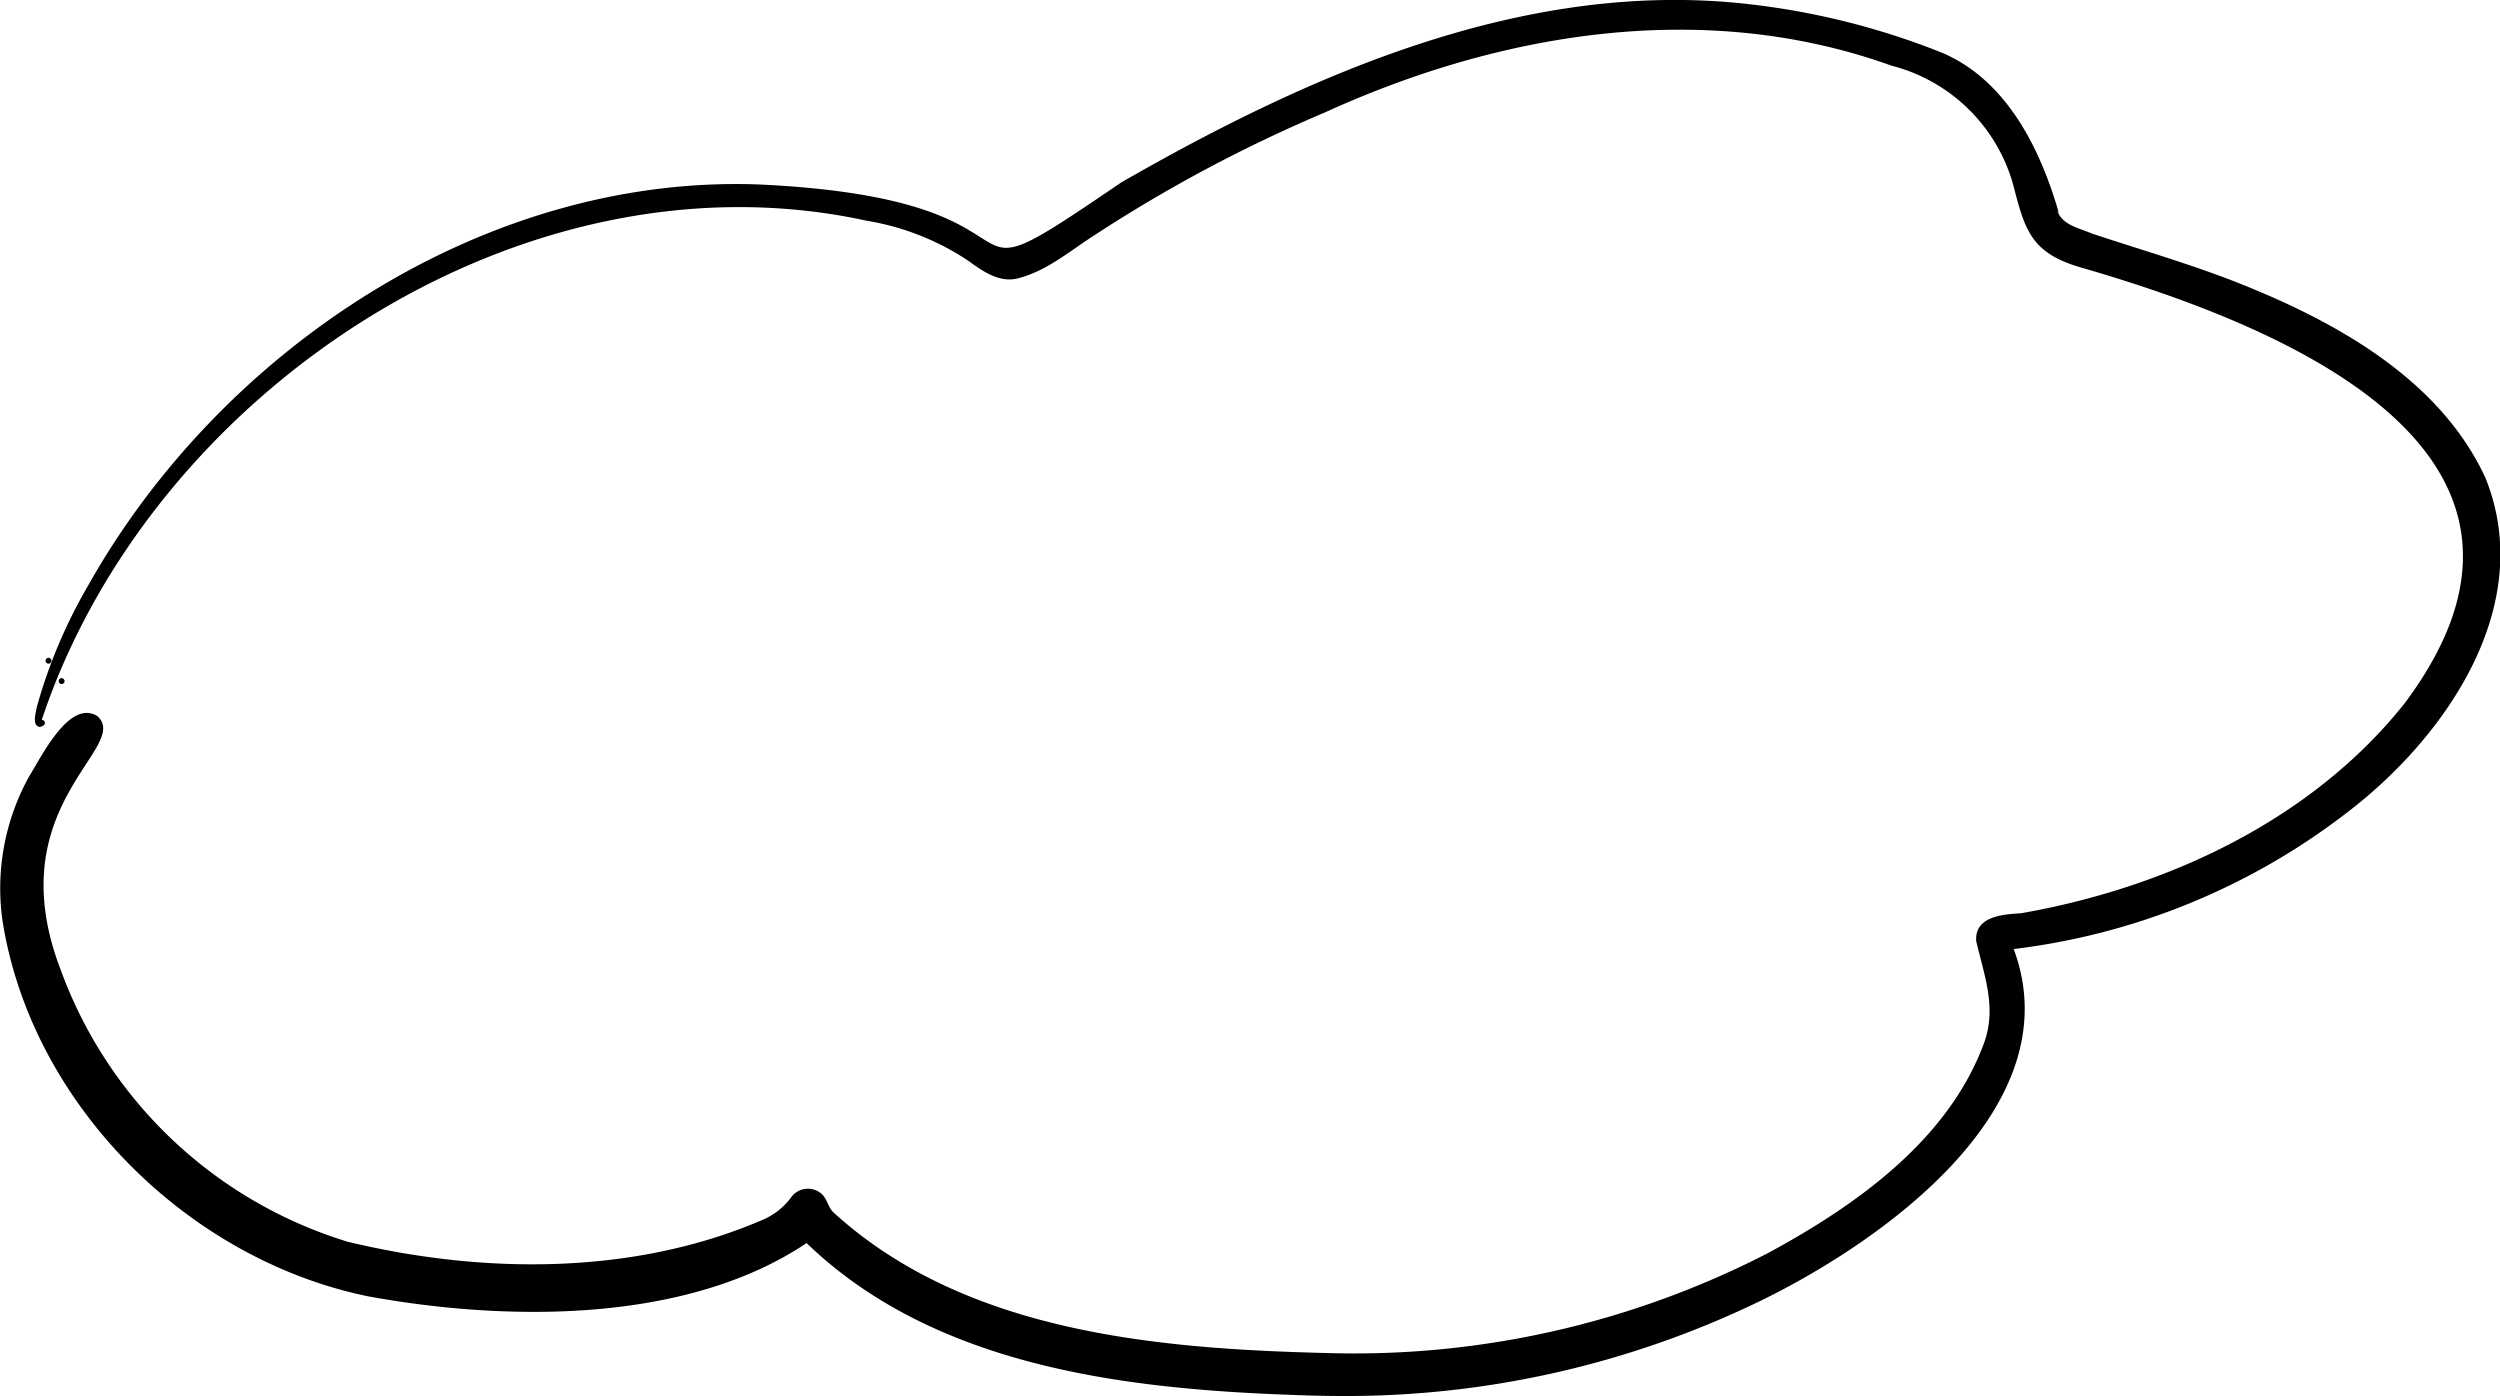 <?xml version="1.0" encoding="UTF-8"?> <svg xmlns="http://www.w3.org/2000/svg" id="Слой_1" data-name="Слой 1" viewBox="0 0 213.4 119.16"><g id="Векторный_слой" data-name="Векторный слой"><path d="M321.3,462.12c-14.4-.52-30.4-2.52-41.22-12.95-10.28,6.89-25.61,6.7-37.4,4.55-15.45-3.15-28.83-16.46-31.25-32.16a19.72,19.72,0,0,1,2.3-12.25c1-1.58,3.41-6.6,5.8-5.13,3,2.64-8.49,7.62-3.14,21.61a37.83,37.83,0,0,0,24.54,23.27c11.61,2.79,24.54,2.87,35.57-1.95a5.85,5.85,0,0,0,2.3-1.9,1.77,1.77,0,0,1,2.64-.17c.46.51.47,1.11,1,1.57,11.18,10.15,27.45,11.58,41.88,11.94A77.12,77.12,0,0,0,362.19,450c7.51-4.07,15.37-9.64,18.41-17.94,1.08-3,0-5.75-.68-8.66-.15-2.12,2.25-2.29,3.8-2.38,12.41-2.17,24.8-7.92,32.75-17.9,16.11-21.5-10.41-32.25-27.62-37.23-4.28-1.24-4.78-3.21-5.79-7.12a14.54,14.54,0,0,0-10.39-10.11c-15.92-5.73-33.29-2.87-48.35,4a124.93,124.93,0,0,0-19.7,10.5c-2.08,1.33-4,3-6.43,3.64-1.62.46-3.08-.59-4.32-1.49a22.16,22.16,0,0,0-8.67-3.41c-29.49-6.43-61.11,14.7-70.41,42.62a.25.25,0,0,1,.14.47.66.66,0,0,1-.34.12c-.64-.17-.3-1.11-.25-1.58a43.78,43.78,0,0,1,4.38-10.43C230,373,252.41,358,275.85,358.8c28,1.25,13.76,11.64,31.11-.18,16.21-9.3,34.68-17.45,53.77-15.18A63.7,63.7,0,0,1,377,347.56c5.55,2.36,8.43,8.26,10,13.77a.54.54,0,0,0-.07-.13s0-.09-.05-.14a.43.43,0,0,1,0,.1c.5,1.15,1.83,1.36,2.87,1.82,4.09,1.36,8.22,2.55,12.23,4.11,8.41,3.3,17.48,8.23,21.41,16.77,4.39,10.86-3.34,22.07-11.75,28.51a57.94,57.94,0,0,1-28.52,11.7h0c5,13.45-11.09,24.88-21.55,30a81.08,81.08,0,0,1-36.29,8.15C324,462.21,322.62,462.18,321.3,462.12Z" transform="translate(-211.23 -343.06)"></path><path d="M216.24,401.2a.25.25,0,1,1,.25.25A.25.25,0,0,1,216.24,401.2Z" transform="translate(-211.23 -343.06)"></path><path d="M215.12,399.46a.25.25,0,1,1,.25.25A.25.25,0,0,1,215.12,399.46Z" transform="translate(-211.23 -343.06)"></path></g></svg> 